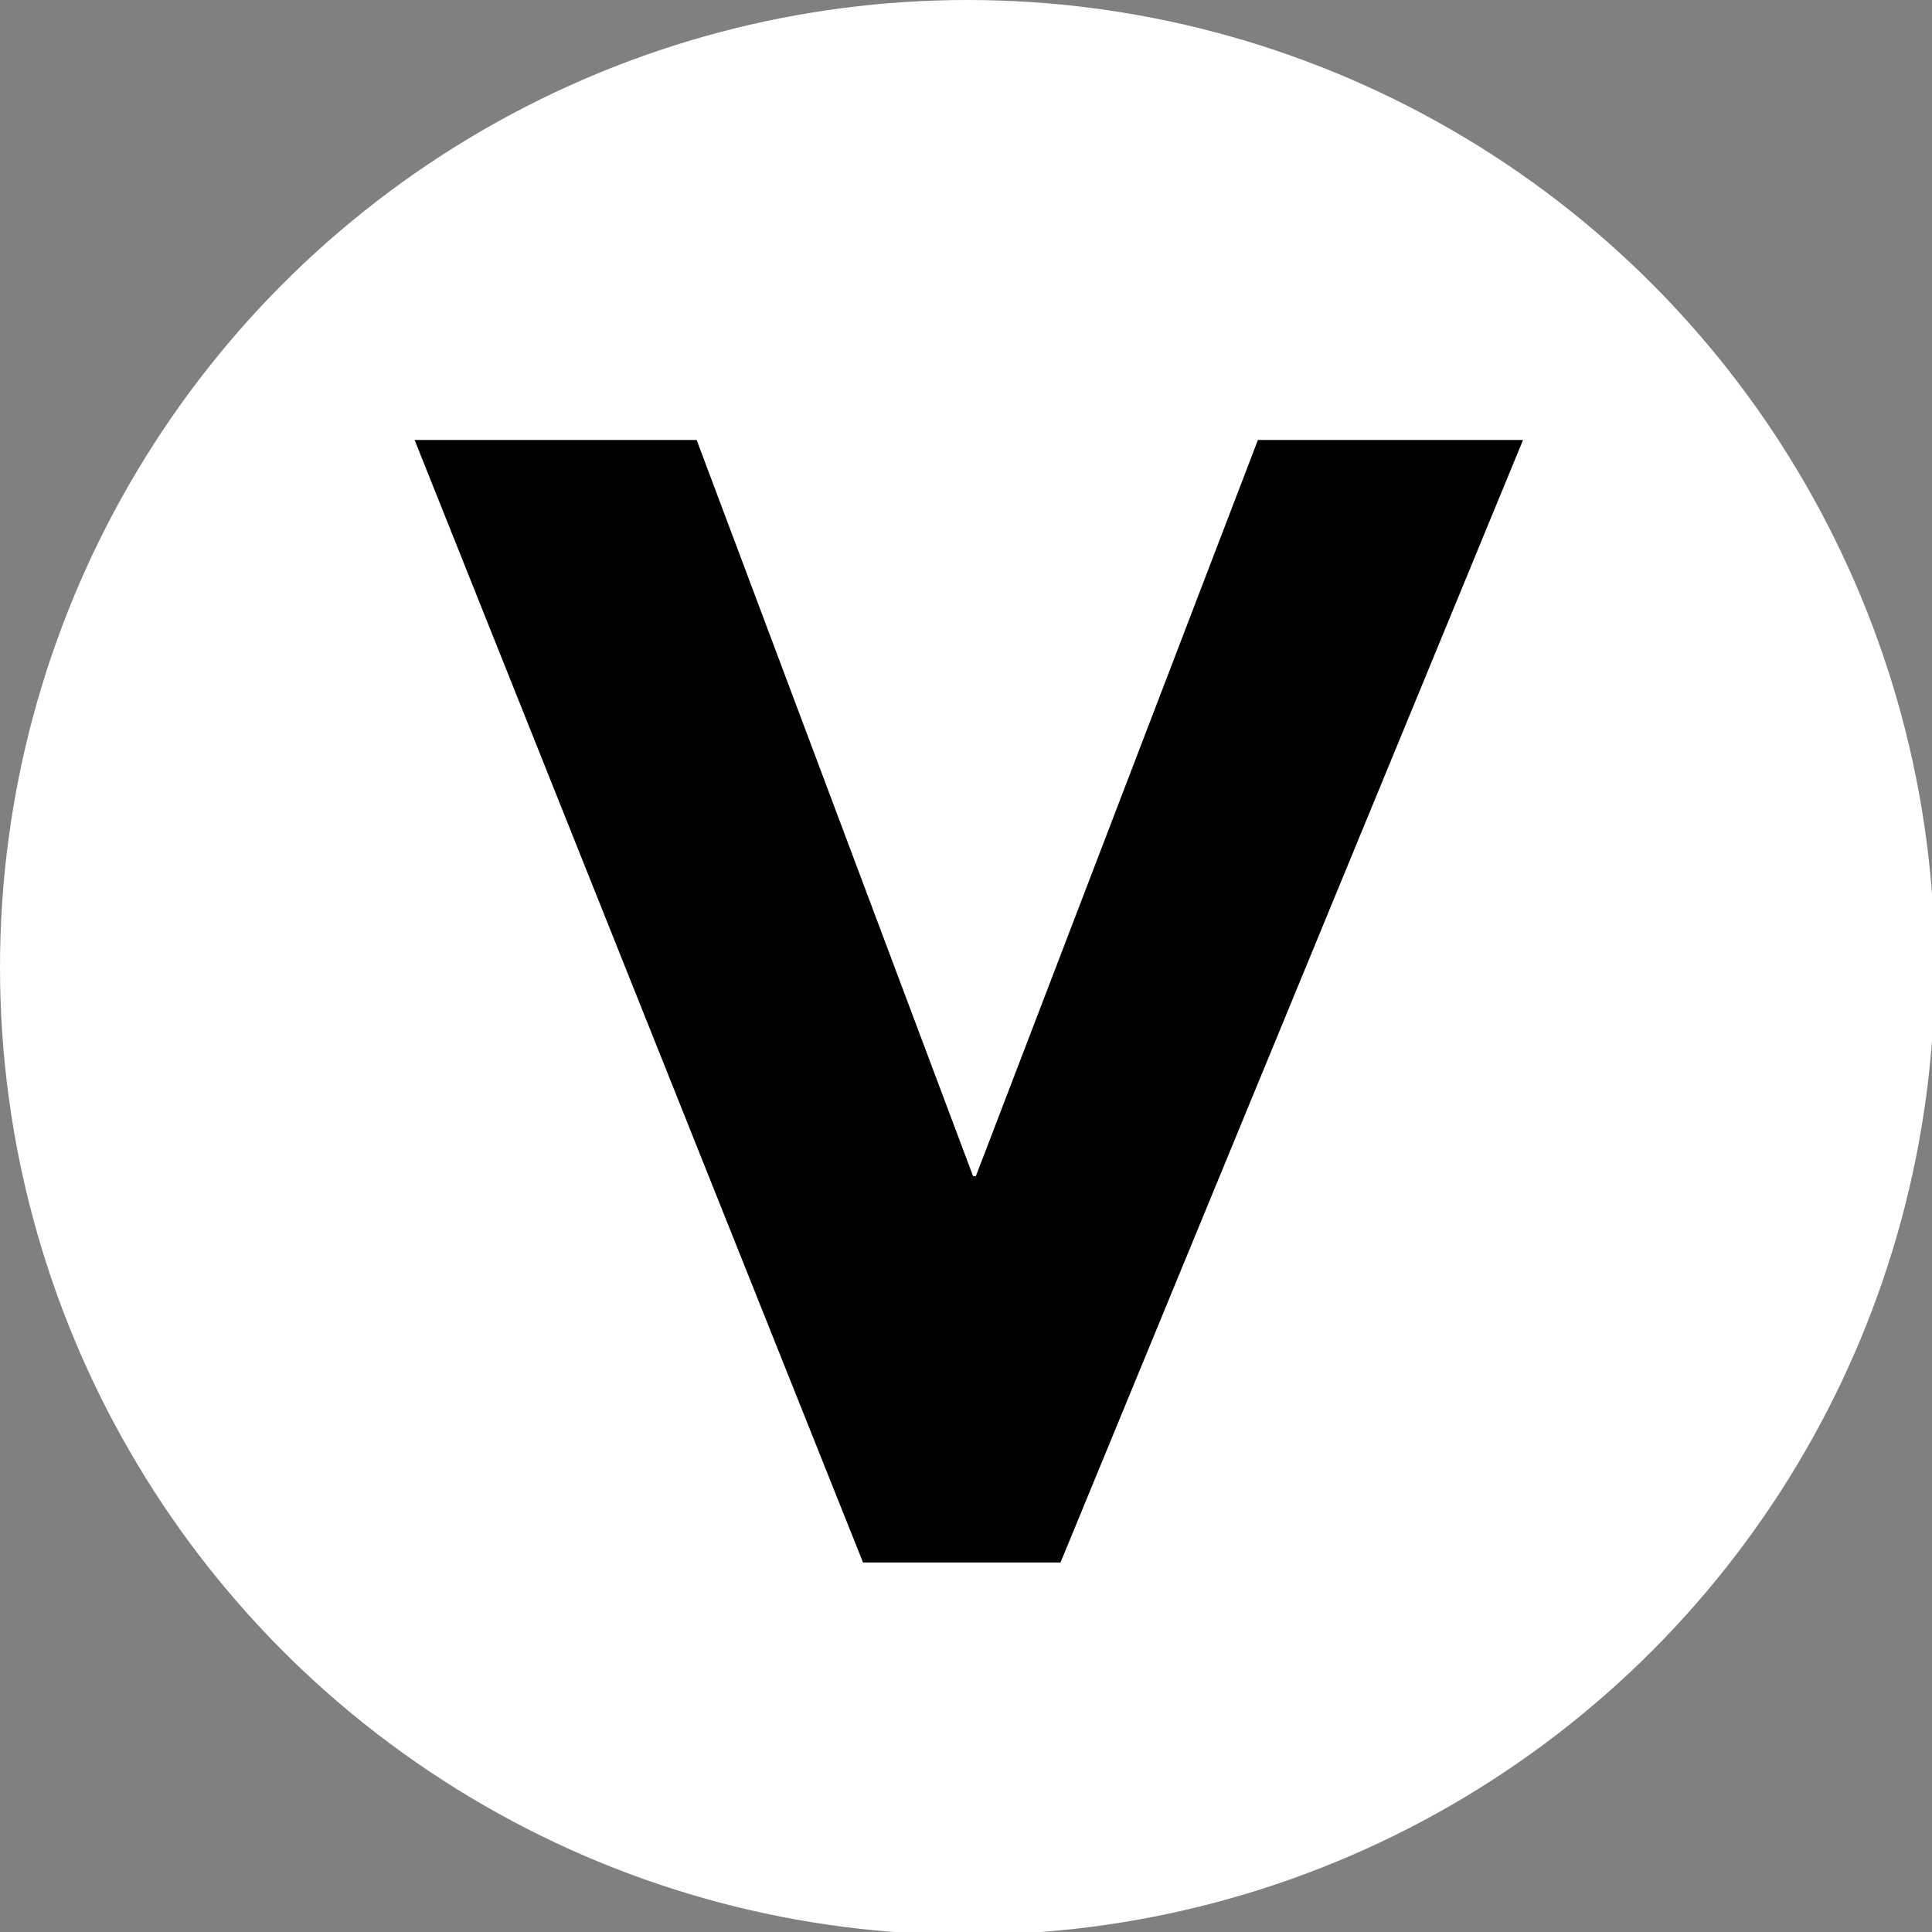 <?xml version="1.0" encoding="UTF-8"?>
<svg id="uuid-980984ba-1231-4fab-b885-33520dec992f" xmlns="http://www.w3.org/2000/svg" version="1.1" viewBox="0 0 68.5 68.5">
  <rect x="0" y="0" width="68.5" height="68.5" fill="#808080" stroke="none"/>
  <defs>
    <style>
      .cls-1 {
        fill: #000;
      }

      .cls-1, .cls-2 {
        stroke-width: 0px;
      }

      .cls-2 {
        fill: #fff;
      }
    </style>
  </defs>
  <g id="uuid-a6e23d30-f26e-4929-9c21-c181af91ec63">
    <circle class="cls-2" cx="34.3" cy="34.3" r="34.3"/>
    <path class="cls-1" d="M14.7,15.6h10l9.8,26.1h.1l10-26.1h9.4l-16.4,39.8h-7L14.7,15.6Z"/>
  </g>
</svg>